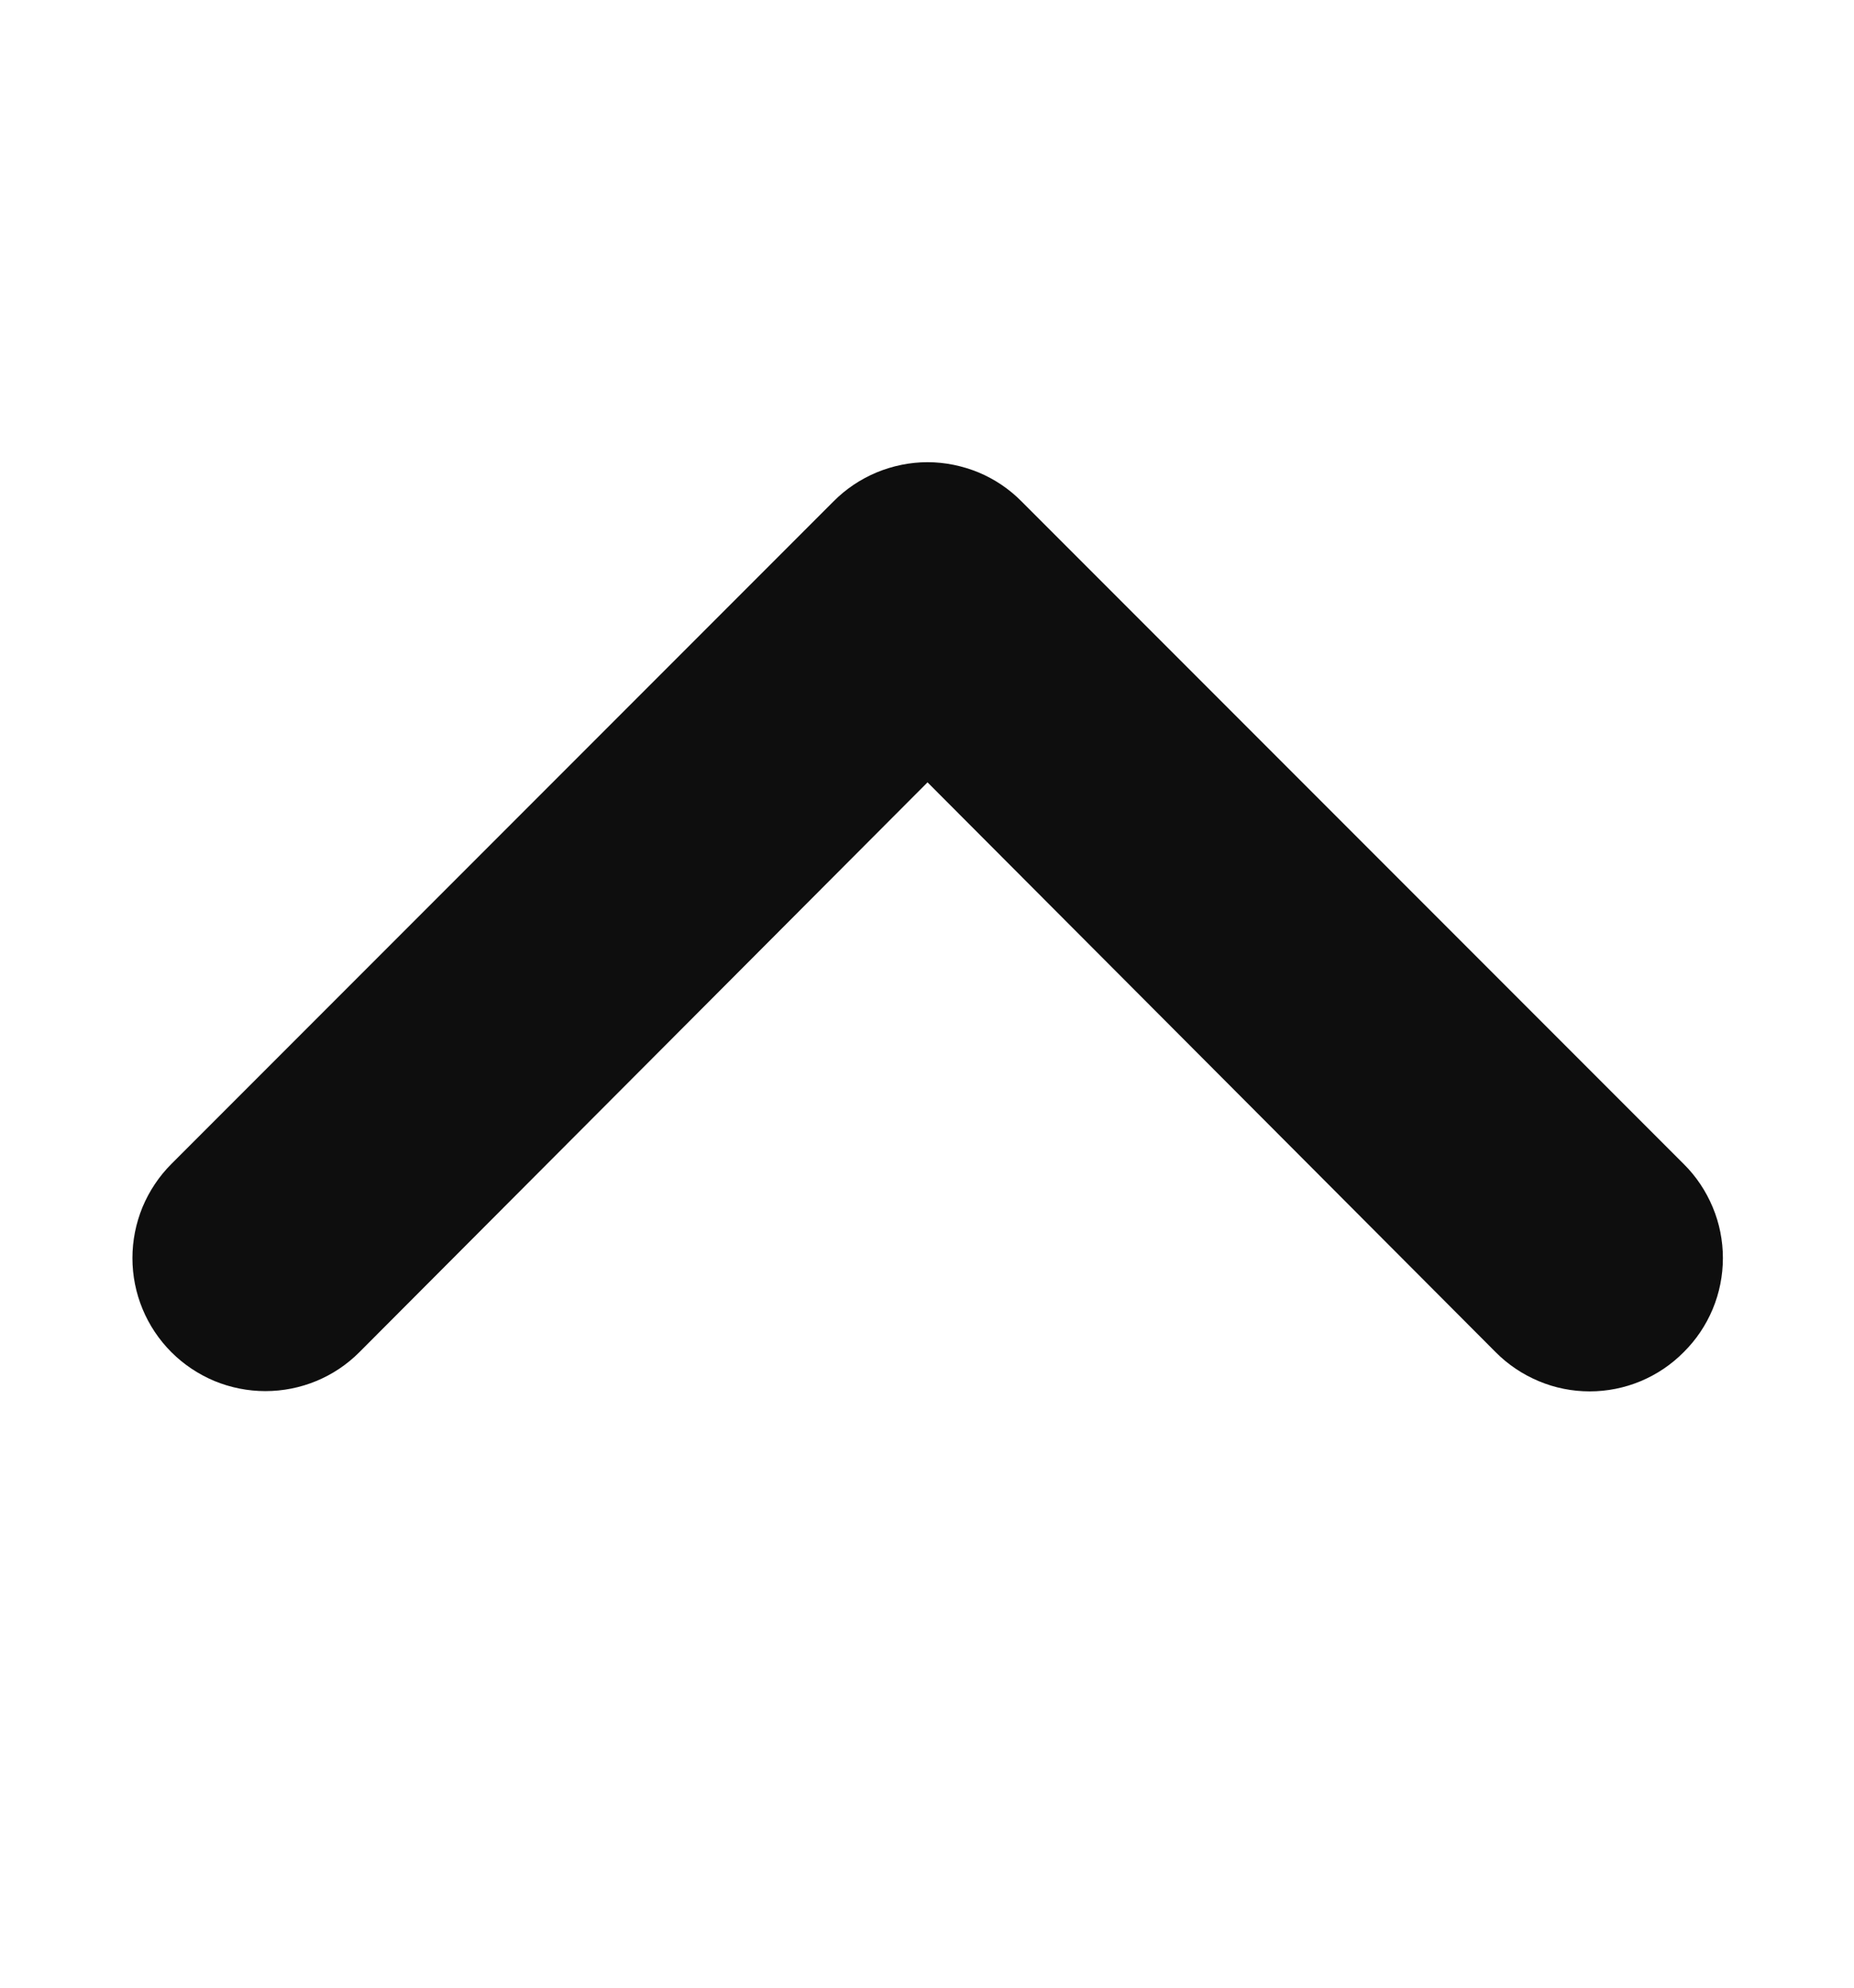 <svg width="14" height="15" viewBox="0 0 14 15" fill="none" xmlns="http://www.w3.org/2000/svg">
<g id="uil:arrow">
<path id="Vector" d="M6.294 3.784L1.294 8.784C1.201 8.877 1.127 8.988 1.076 9.11C1.026 9.232 1 9.362 1 9.494C1 9.761 1.106 10.016 1.294 10.204C1.387 10.297 1.498 10.371 1.62 10.422C1.742 10.472 1.872 10.498 2.004 10.498C2.27 10.498 2.526 10.393 2.714 10.204L7.004 5.904L11.294 10.204C11.387 10.298 11.498 10.372 11.62 10.423C11.741 10.474 11.872 10.5 12.004 10.5C12.136 10.5 12.267 10.474 12.389 10.423C12.511 10.372 12.621 10.298 12.714 10.204C12.808 10.111 12.882 10.001 12.933 9.879C12.984 9.757 13.01 9.626 13.01 9.494C13.01 9.362 12.984 9.231 12.933 9.11C12.882 8.988 12.808 8.877 12.714 8.784L7.714 3.784C7.621 3.69 7.511 3.616 7.389 3.565C7.267 3.515 7.136 3.488 7.004 3.488C6.872 3.488 6.741 3.515 6.62 3.565C6.498 3.616 6.387 3.69 6.294 3.784Z" fill="#0E0E0E"/>
</g>
</svg>
